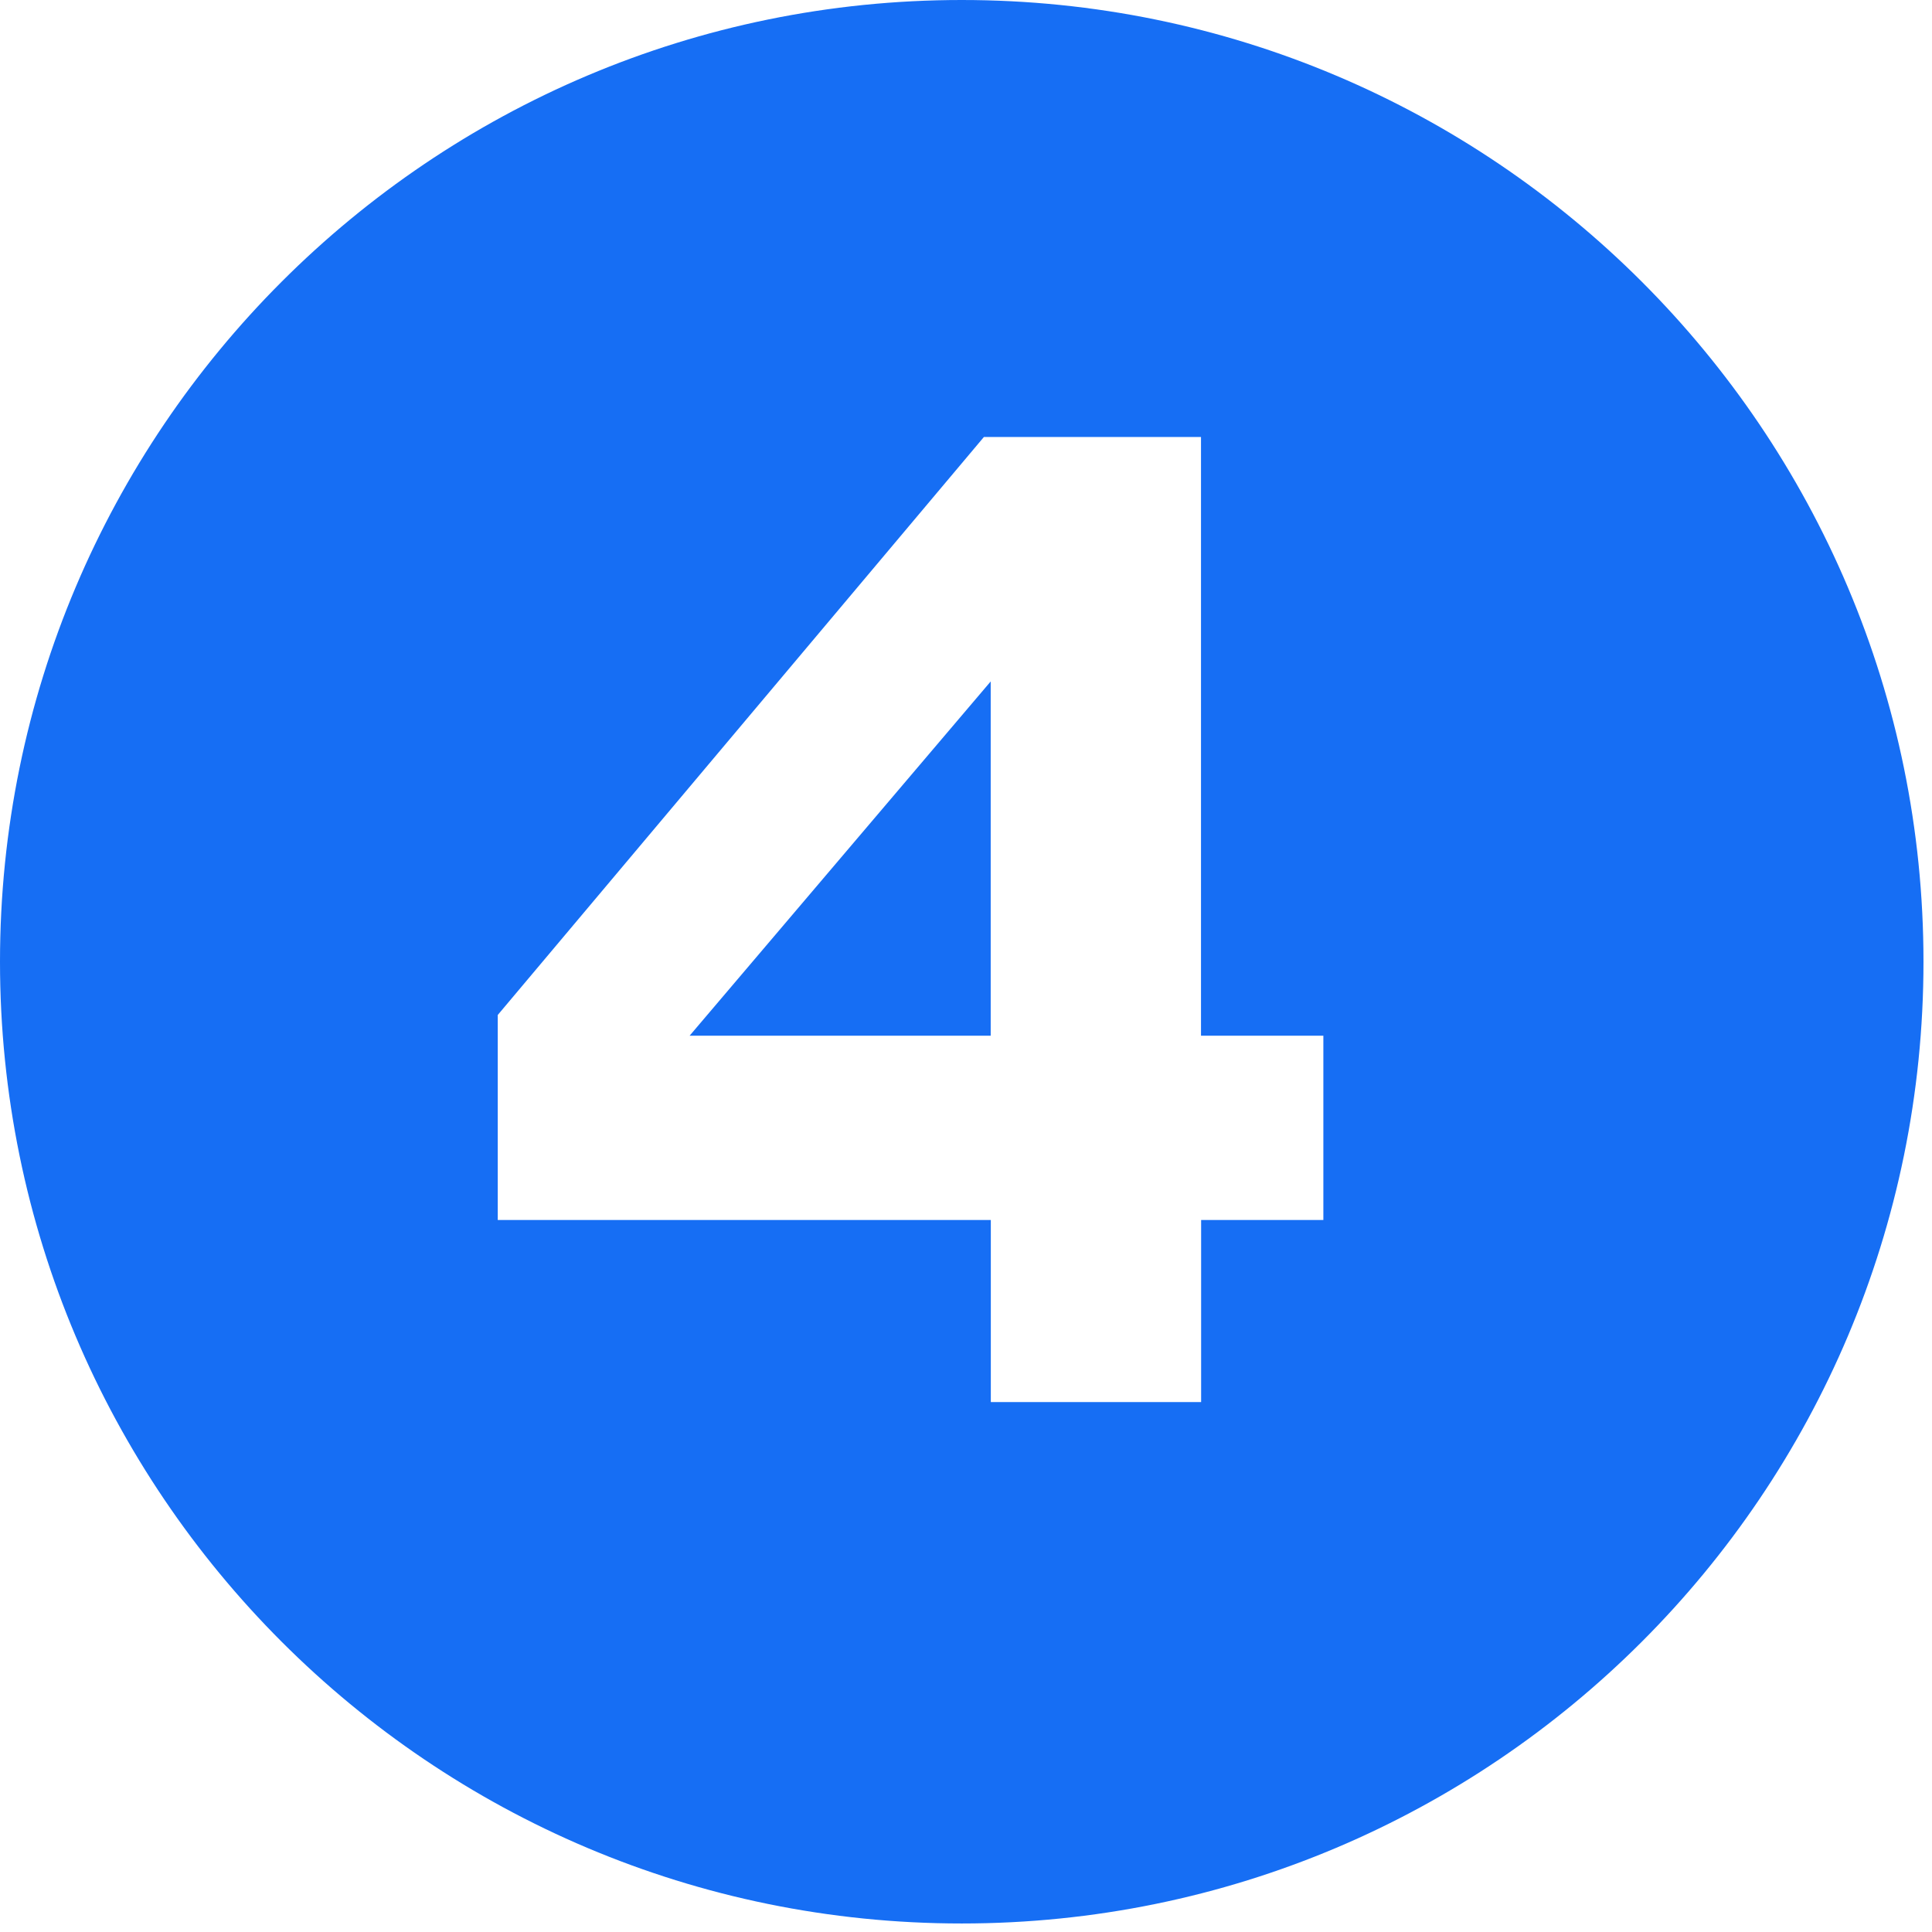 <svg xmlns="http://www.w3.org/2000/svg" xmlns:xlink="http://www.w3.org/1999/xlink" width="150" zoomAndPan="magnify" viewBox="0 0 112.5 112.5" height="150" preserveAspectRatio="xMidYMid meet" version="1.0"><defs><clipPath id="b085d2f8dc"><path d="M 0 0 L 112.004 0 L 112.004 112.004 L 0 112.004 Z M 0 0 " clip-rule="nonzero"/></clipPath></defs><g clip-path="url(#b085d2f8dc)"><path fill="#166ef4" d="M 40.156 60.309 L 57.688 39.68 L 57.688 60.309 Z M 112.004 56 C 112.004 86.93 86.93 112.004 56 112.004 C 25.074 112.004 0 86.93 0 56 C 0 25.074 25.074 0 56 0 C 86.93 0 112.004 25.074 112.004 56 Z M 77.051 60.309 L 69.934 60.309 L 69.934 25.445 L 57.293 25.445 L 28.984 59.102 L 28.984 71.039 L 57.695 71.039 L 57.695 81.641 L 69.941 81.641 L 69.941 71.039 L 77.059 71.039 L 77.059 60.309 Z M 77.051 60.309 " fill-opacity="1" fill-rule="nonzero"/></g></svg>